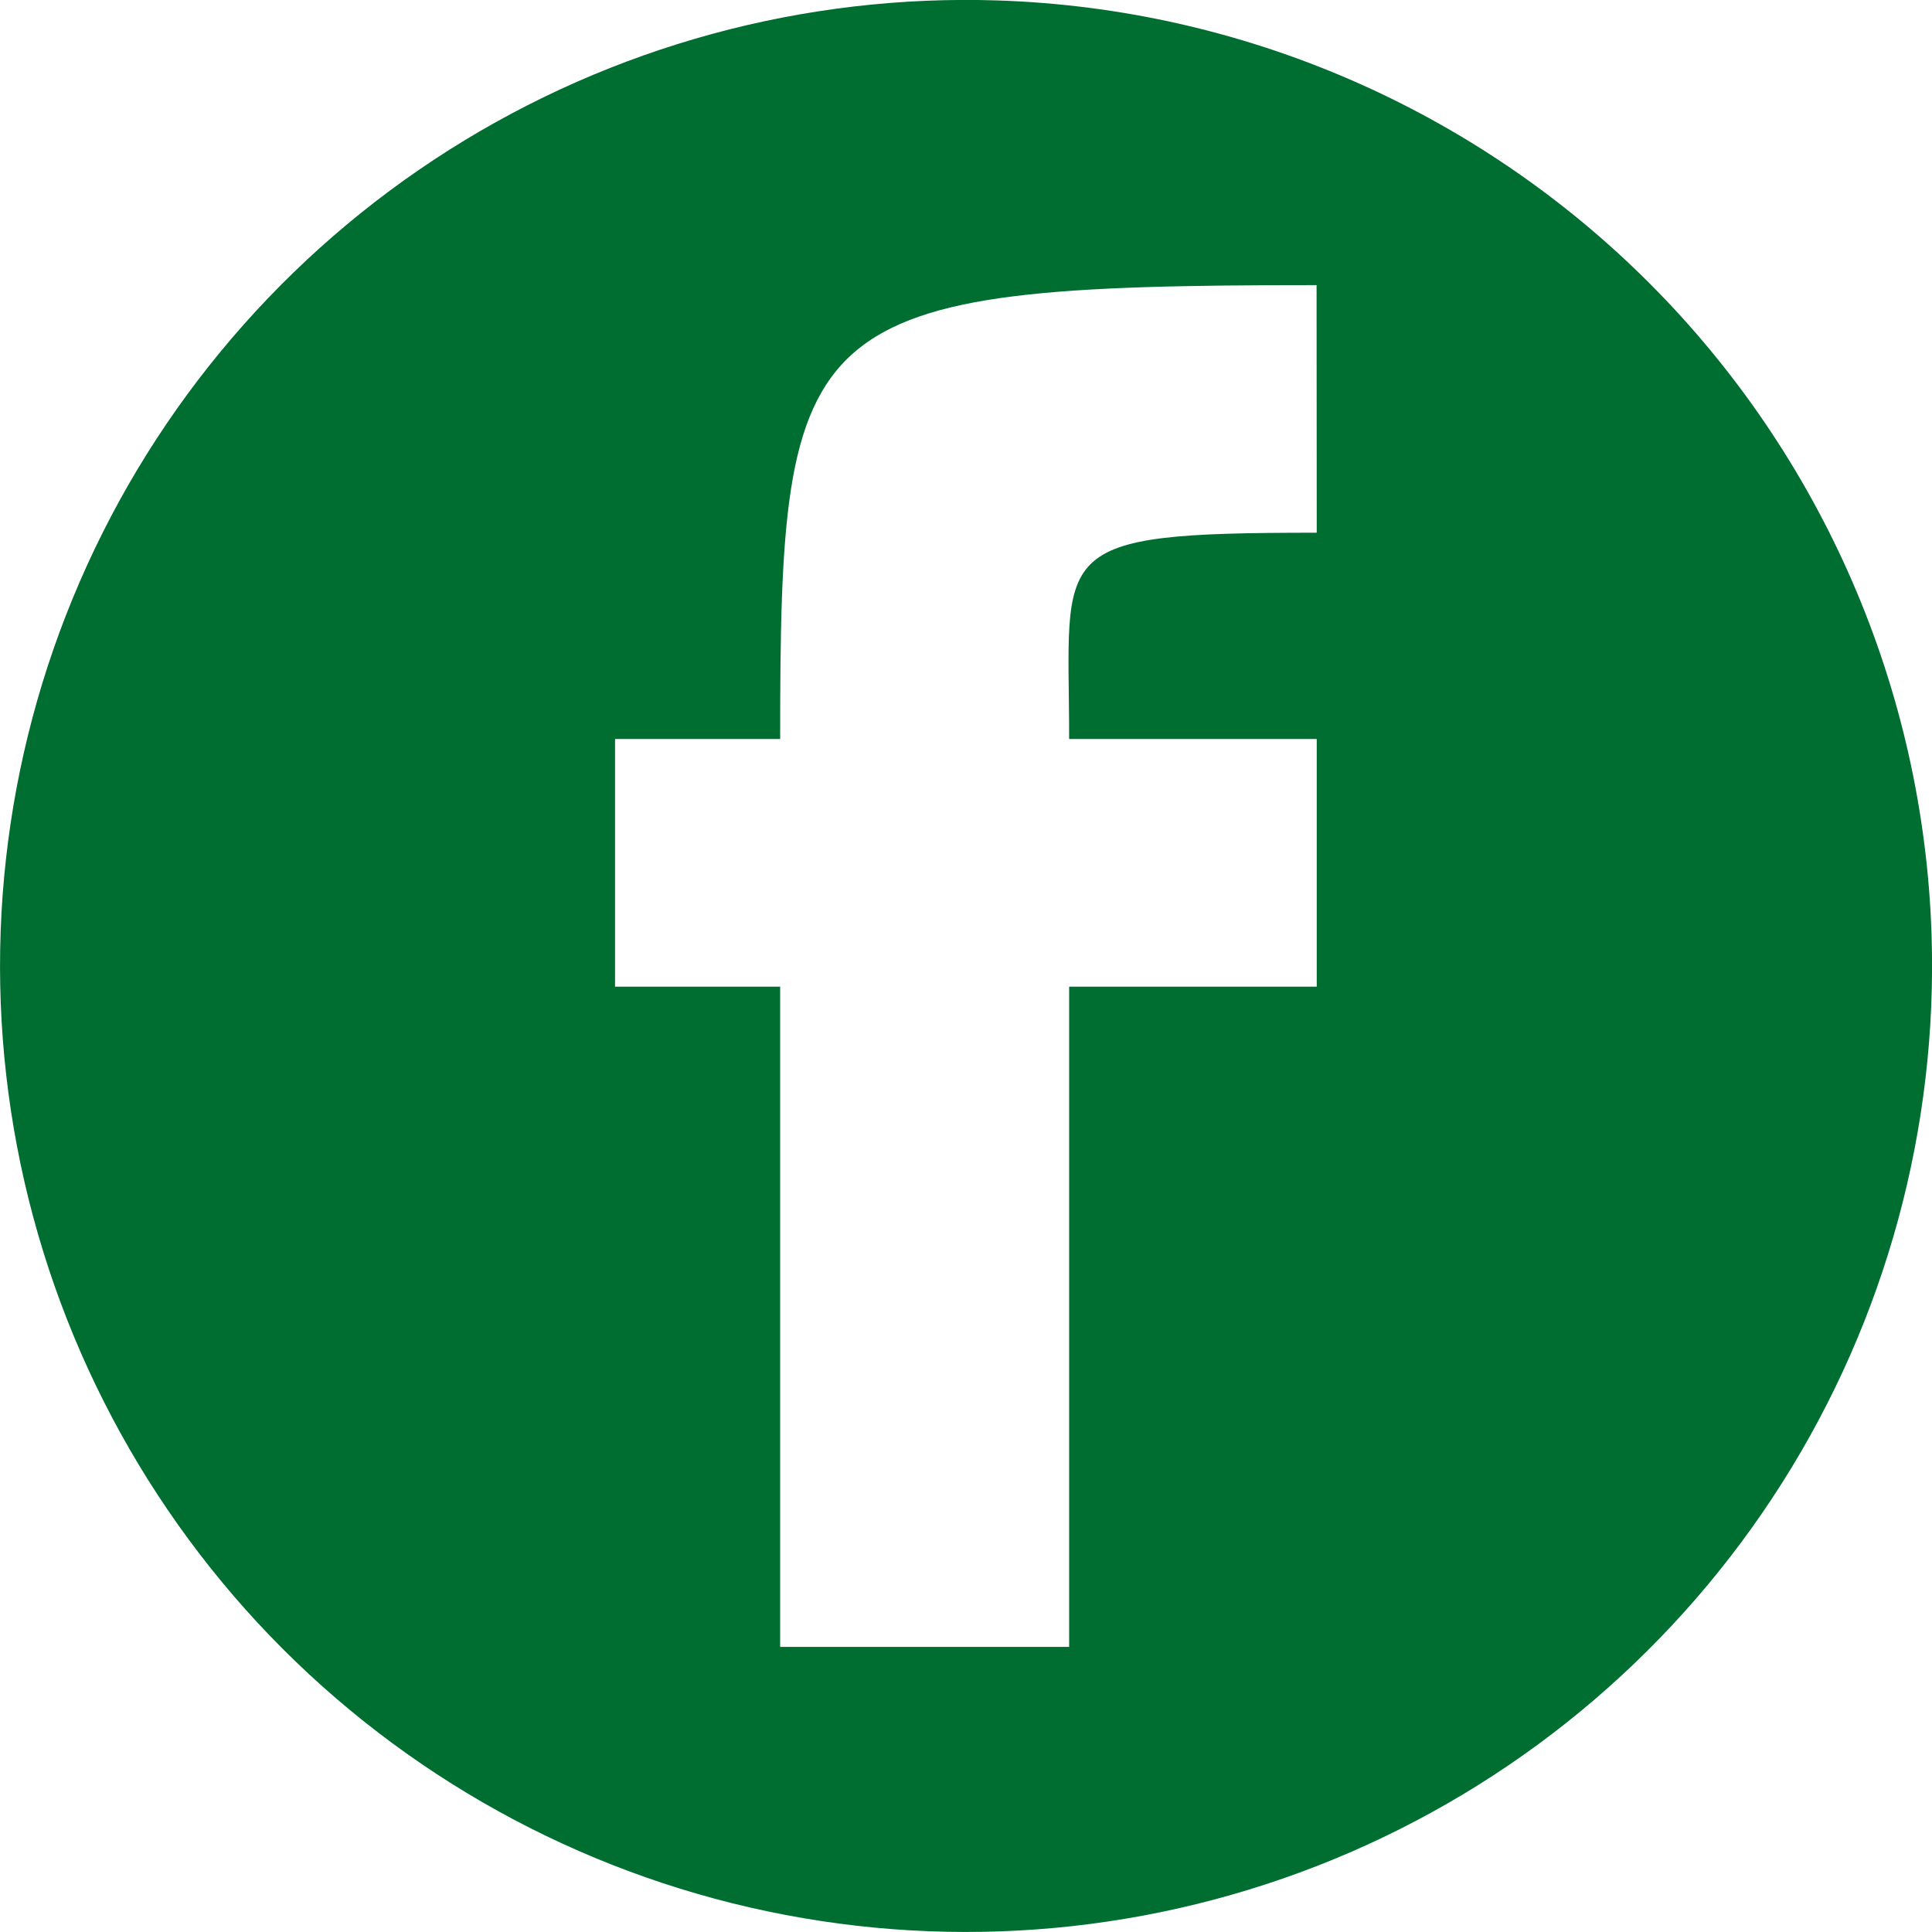 <svg width="26" height="26" viewBox="0 0 26 26" fill="none" xmlns="http://www.w3.org/2000/svg">
<path d="M13.426 0.006C10.82 -0.079 8.248 0.622 6.045 2.017C3.842 3.412 2.11 5.437 1.073 7.829C0.036 10.221 -0.258 12.87 0.23 15.432C0.718 17.993 1.965 20.349 3.808 22.193C5.652 24.036 8.008 25.283 10.569 25.77C13.131 26.258 15.779 25.964 18.172 24.927C20.564 23.89 22.589 22.157 23.984 19.954C25.379 17.752 26.079 15.18 25.994 12.574C25.886 9.275 24.527 6.141 22.193 3.807C19.859 1.473 16.724 0.114 13.426 0.006ZM17.72 7.169C14.044 7.169 14.388 7.374 14.388 9.945H17.72V13.278H14.388V22.163H10.499V13.278H8.277V9.945H10.499C10.499 4.22 10.743 3.837 17.718 3.837L17.72 7.169Z" fill="#006E31"/>
</svg>
